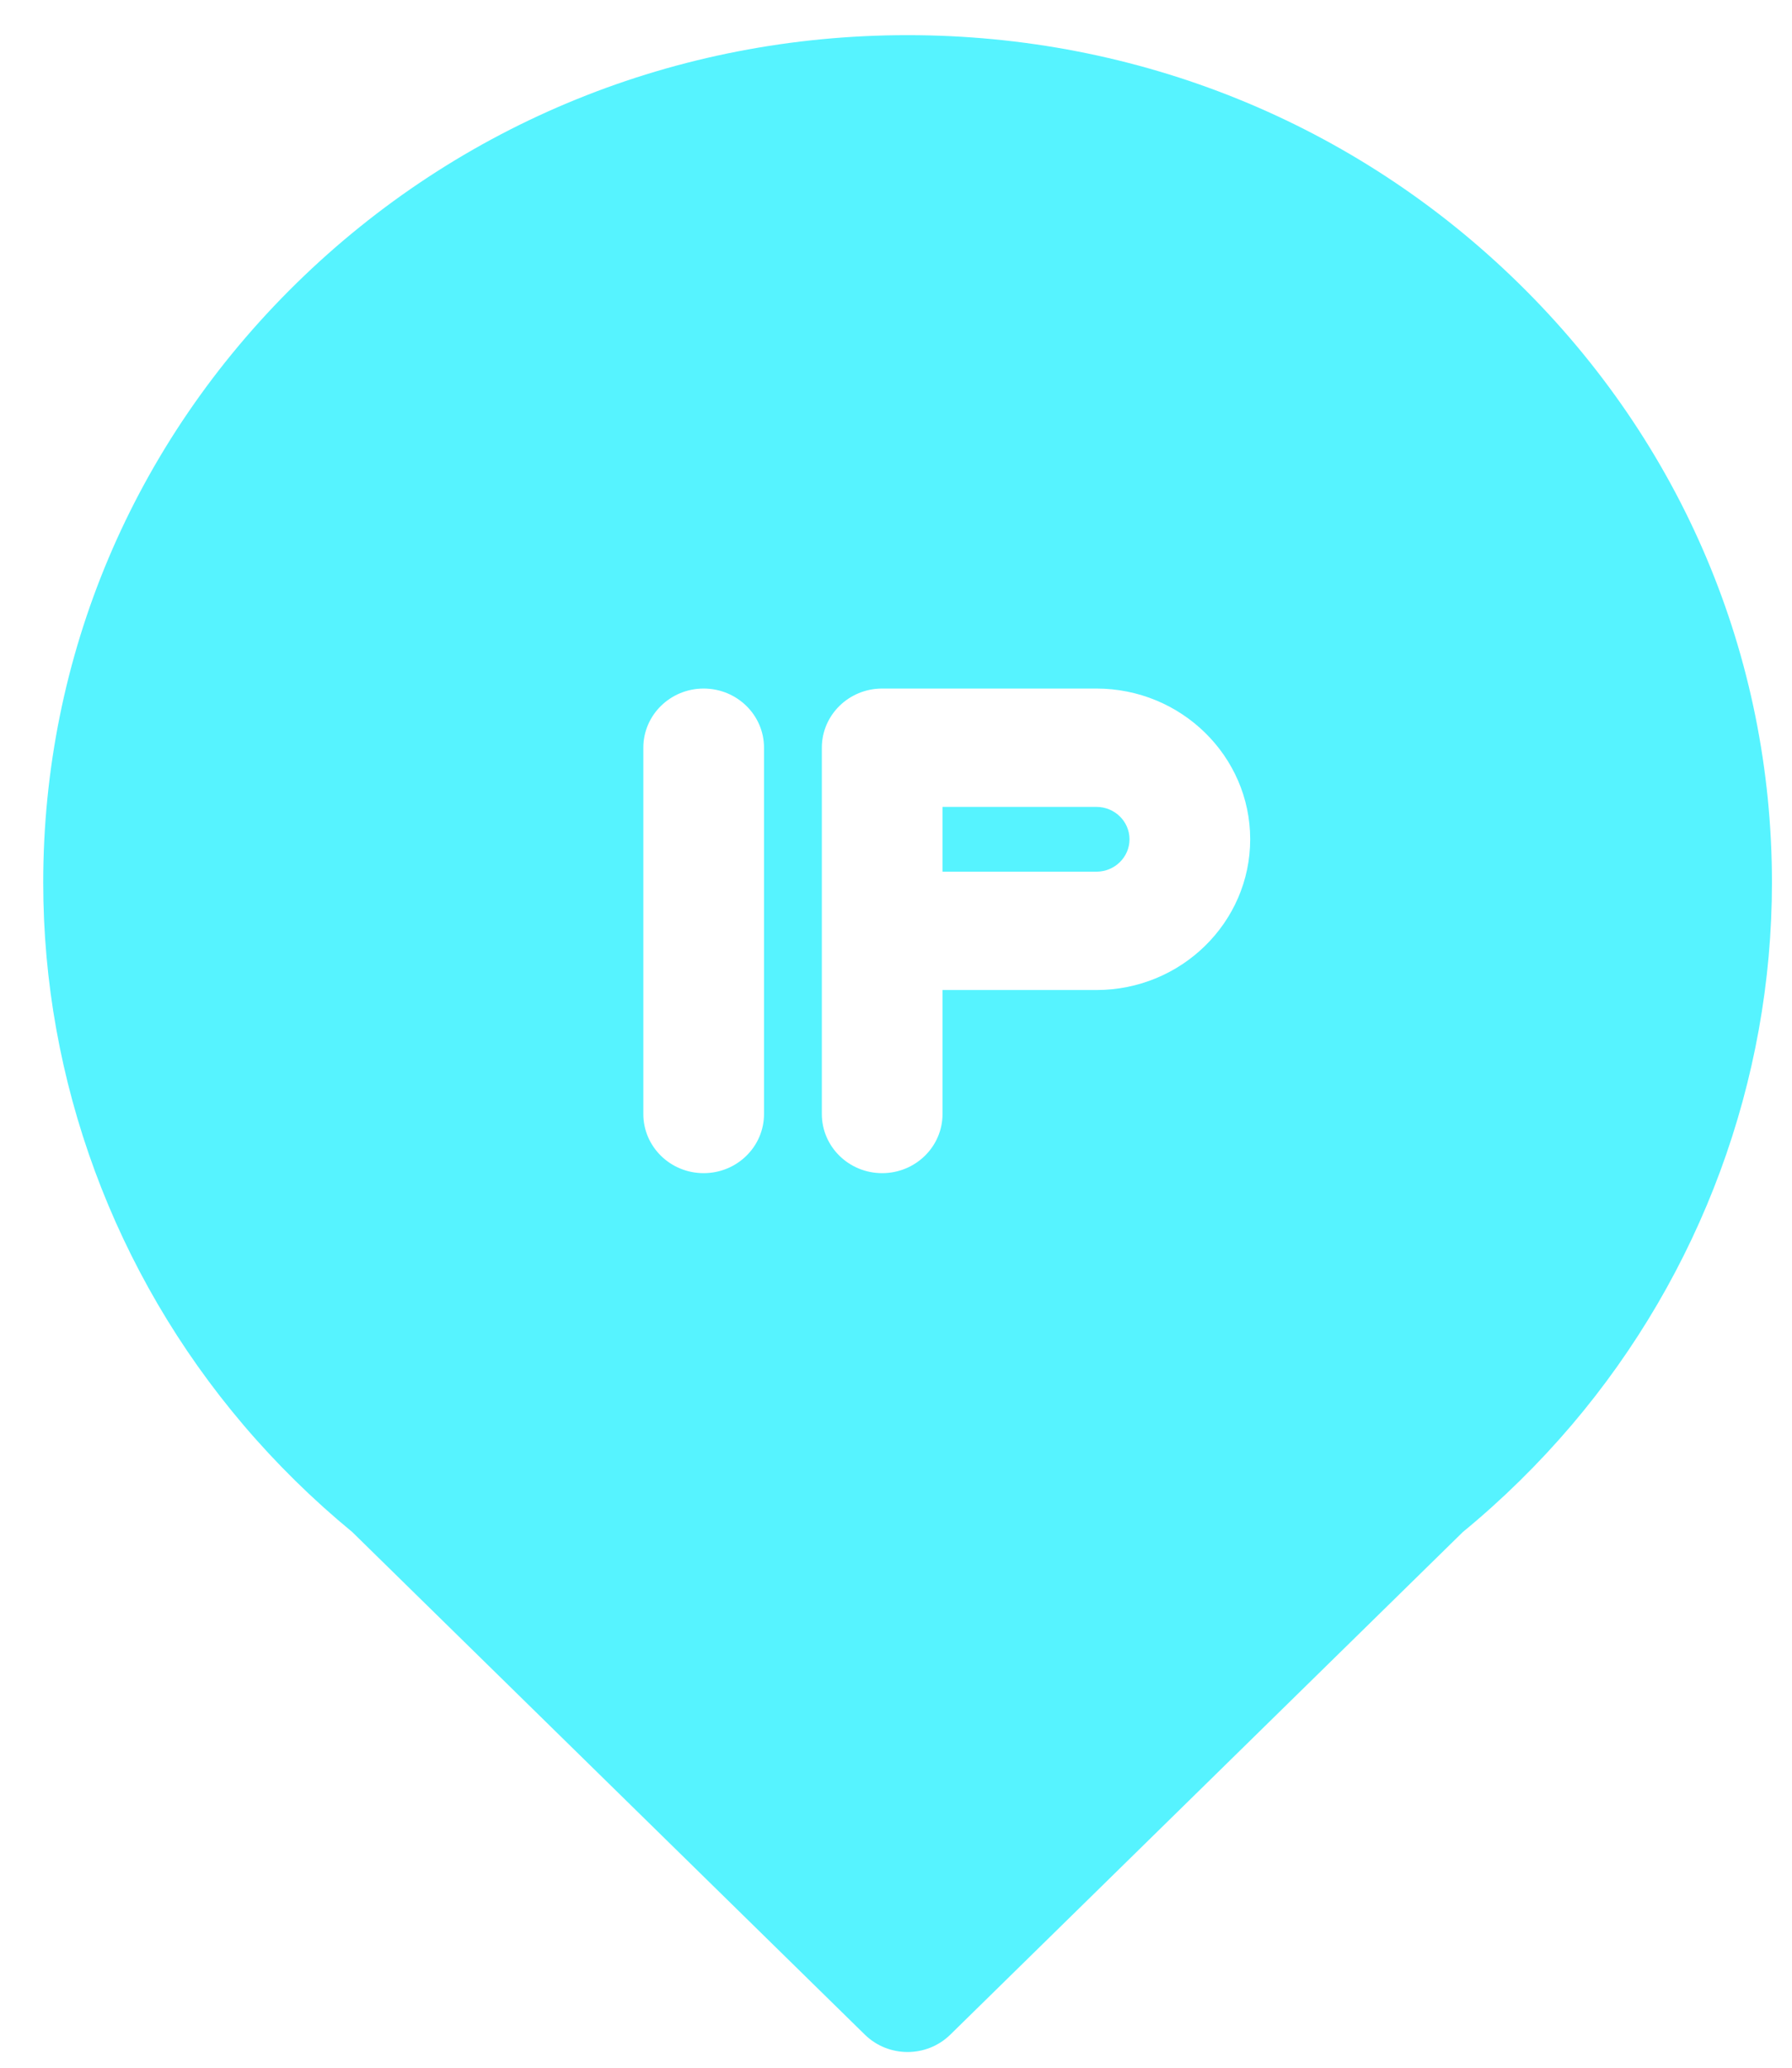 <svg width="26" height="30" viewBox="0 0 26 30" fill="none" xmlns="http://www.w3.org/2000/svg">
<path d="M22.035 4.111C19.667 1.789 16.517 0.51 13.168 0.51C9.818 0.51 6.669 1.789 4.3 4.111C1.931 6.434 0.627 9.522 0.627 12.806C0.627 15.678 1.659 18.473 3.533 20.676V20.676C4.009 21.236 4.54 21.758 5.11 22.227L12.549 29.521C12.72 29.688 12.944 29.772 13.168 29.772C13.392 29.772 13.616 29.688 13.787 29.521L21.225 22.227C21.796 21.758 22.326 21.236 22.803 20.676C24.677 18.473 25.709 15.678 25.709 12.806C25.709 9.522 24.404 6.434 22.035 4.111ZM11.085 10.848V16.163C11.085 16.637 10.693 17.021 10.209 17.021C9.726 17.021 9.334 16.637 9.334 16.163V10.848C9.334 10.374 9.726 9.99 10.209 9.99C10.693 9.99 11.085 10.374 11.085 10.848ZM11.924 16.163V10.848C11.924 10.374 12.316 9.99 12.799 9.99H15.908C17.138 9.99 18.139 10.971 18.139 12.177C18.139 13.383 17.138 14.364 15.908 14.364H13.675V16.163C13.675 16.637 13.283 17.021 12.799 17.021C12.316 17.021 11.924 16.637 11.924 16.163Z" fill="#56F3FF"/>
<path d="M16.388 12.177C16.388 11.918 16.173 11.707 15.908 11.707H13.675V12.647H15.908C16.173 12.647 16.388 12.436 16.388 12.177Z" fill="#56F3FF"/>
</svg>
